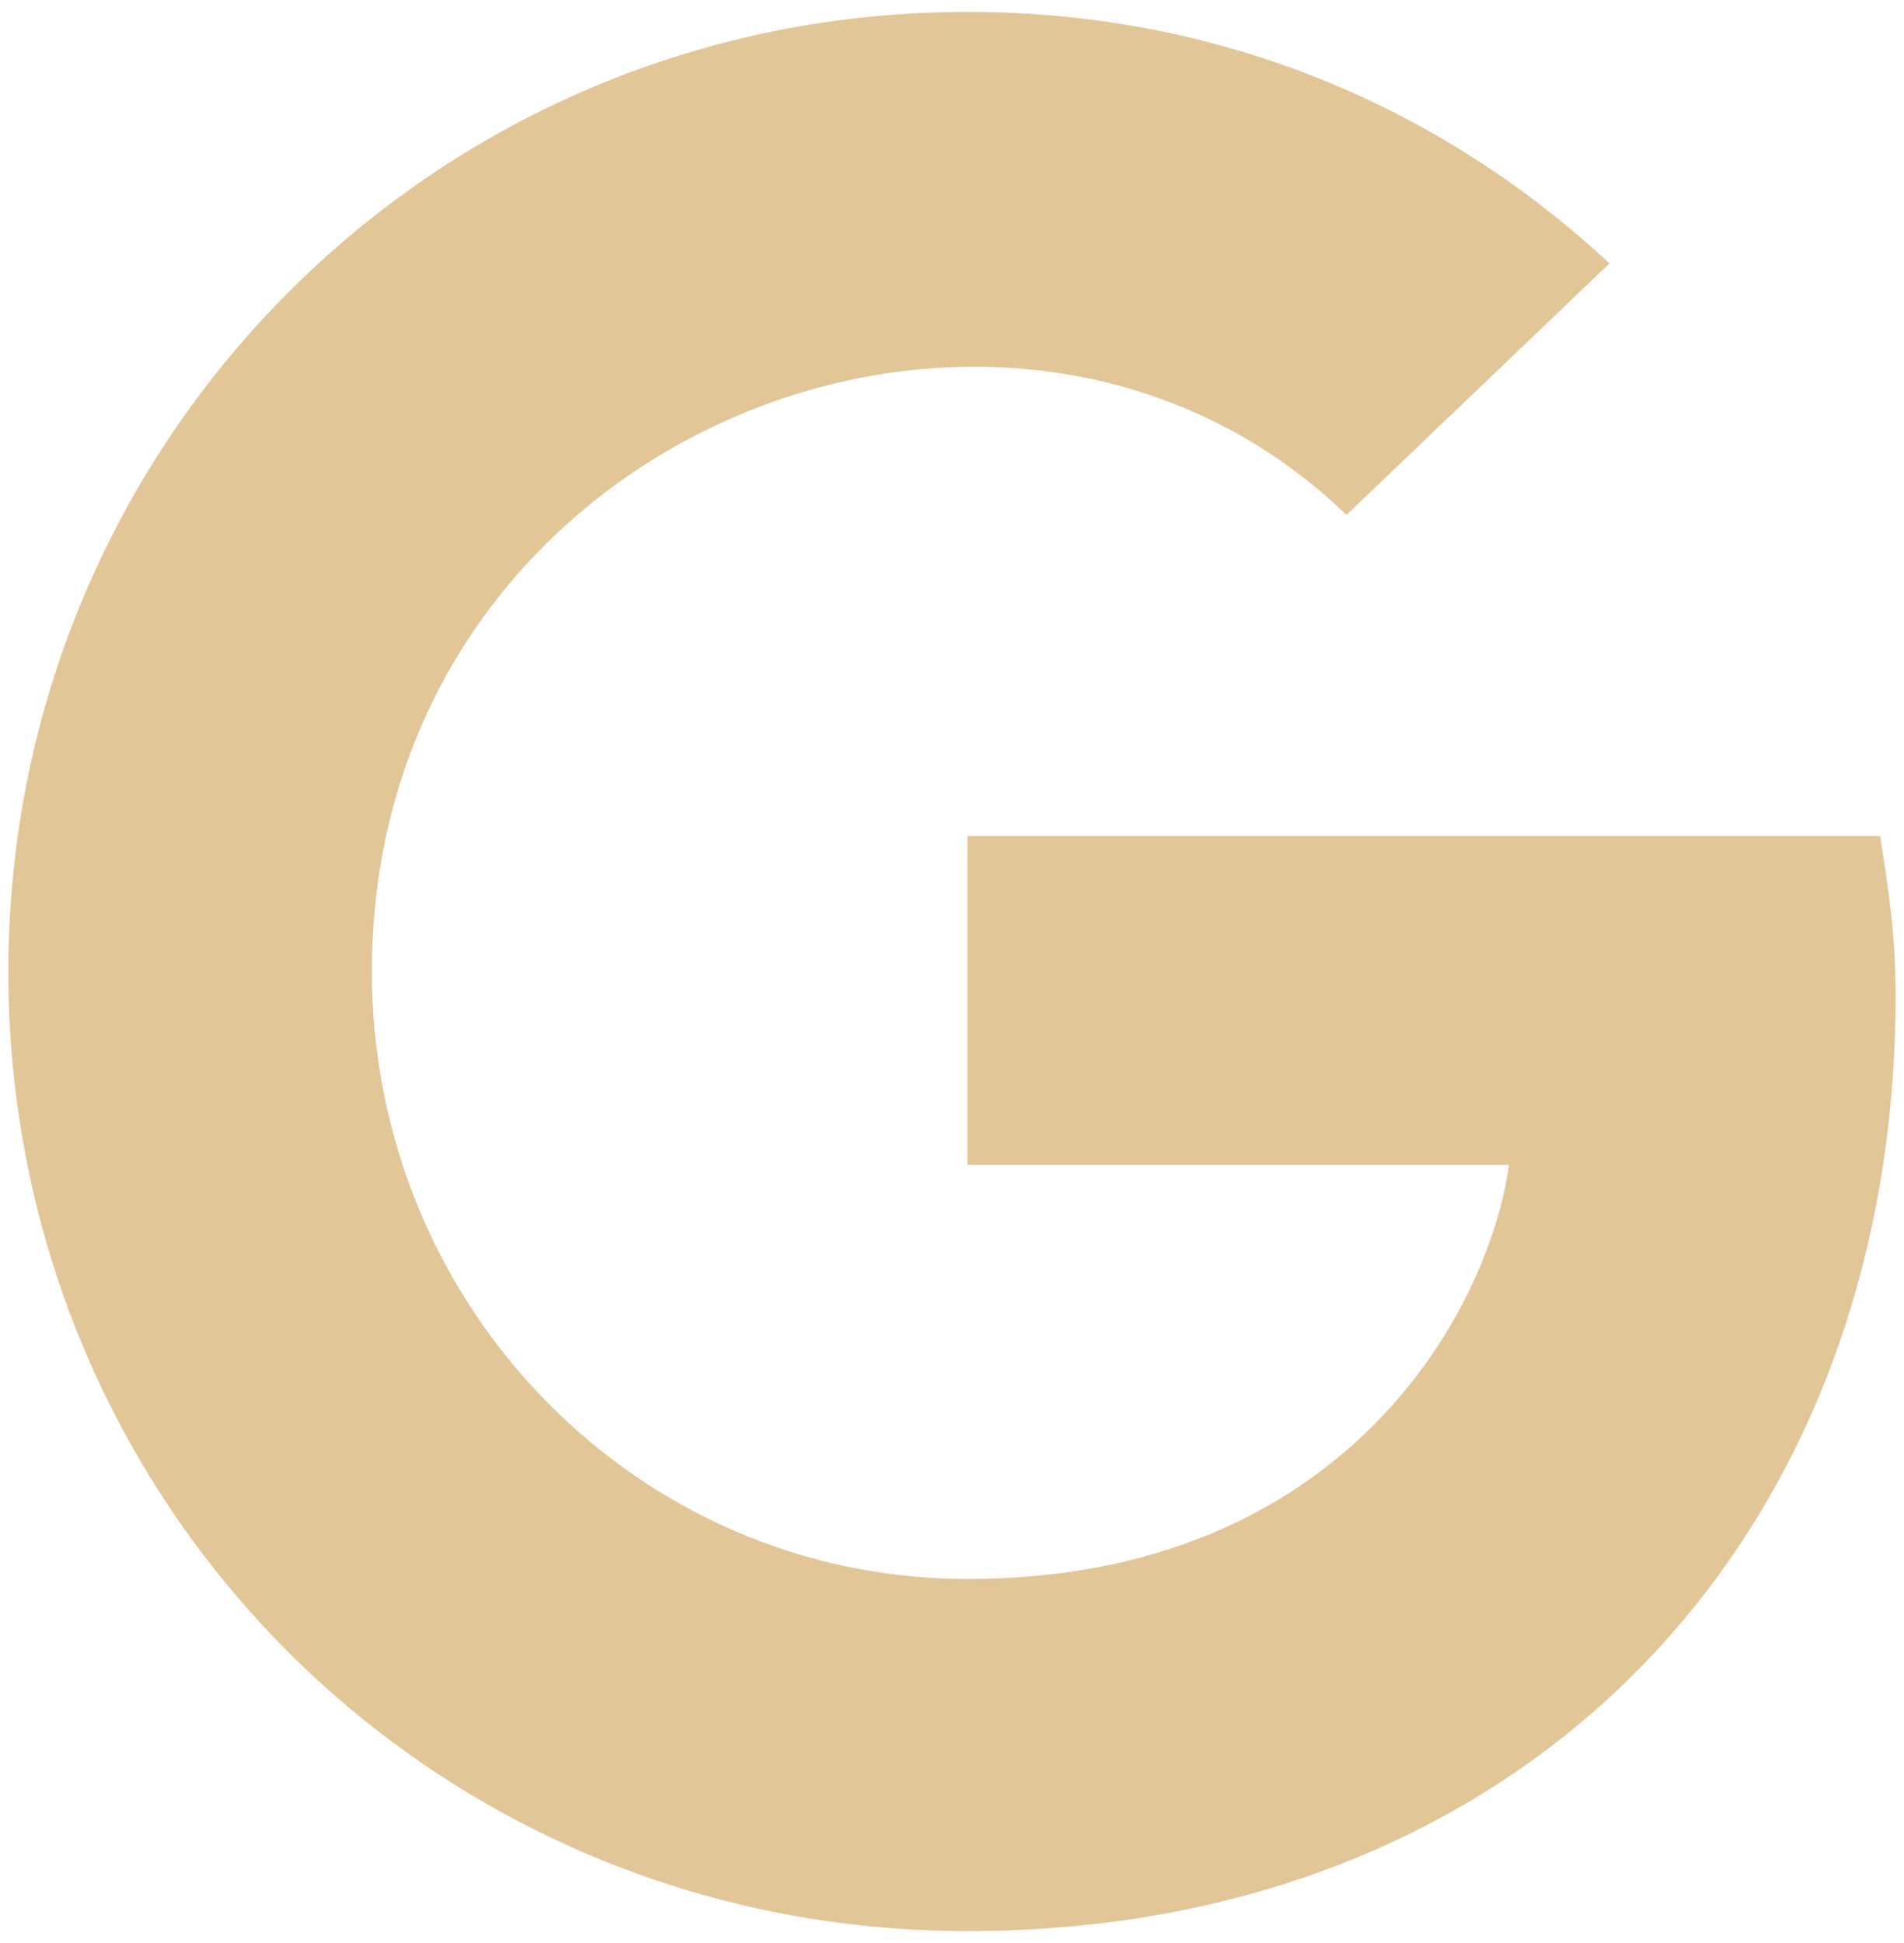 <svg width="50" height="51" viewBox="0 0 50 51" fill="none" xmlns="http://www.w3.org/2000/svg">
<path d="M49.781 26.109C49.781 40.531 39.93 50.688 25.406 50.688C11.391 50.688 0.219 39.516 0.219 25.5C0.219 11.586 11.391 0.312 25.406 0.312C32.109 0.312 37.898 2.852 42.266 6.914L35.359 13.516C26.422 4.883 9.766 11.383 9.766 25.5C9.766 34.336 16.773 41.445 25.406 41.445C35.359 41.445 39.117 34.336 39.625 30.578H25.406V21.945H49.375C49.578 23.266 49.781 24.484 49.781 26.109Z" fill="#E3C697"/>
</svg>
